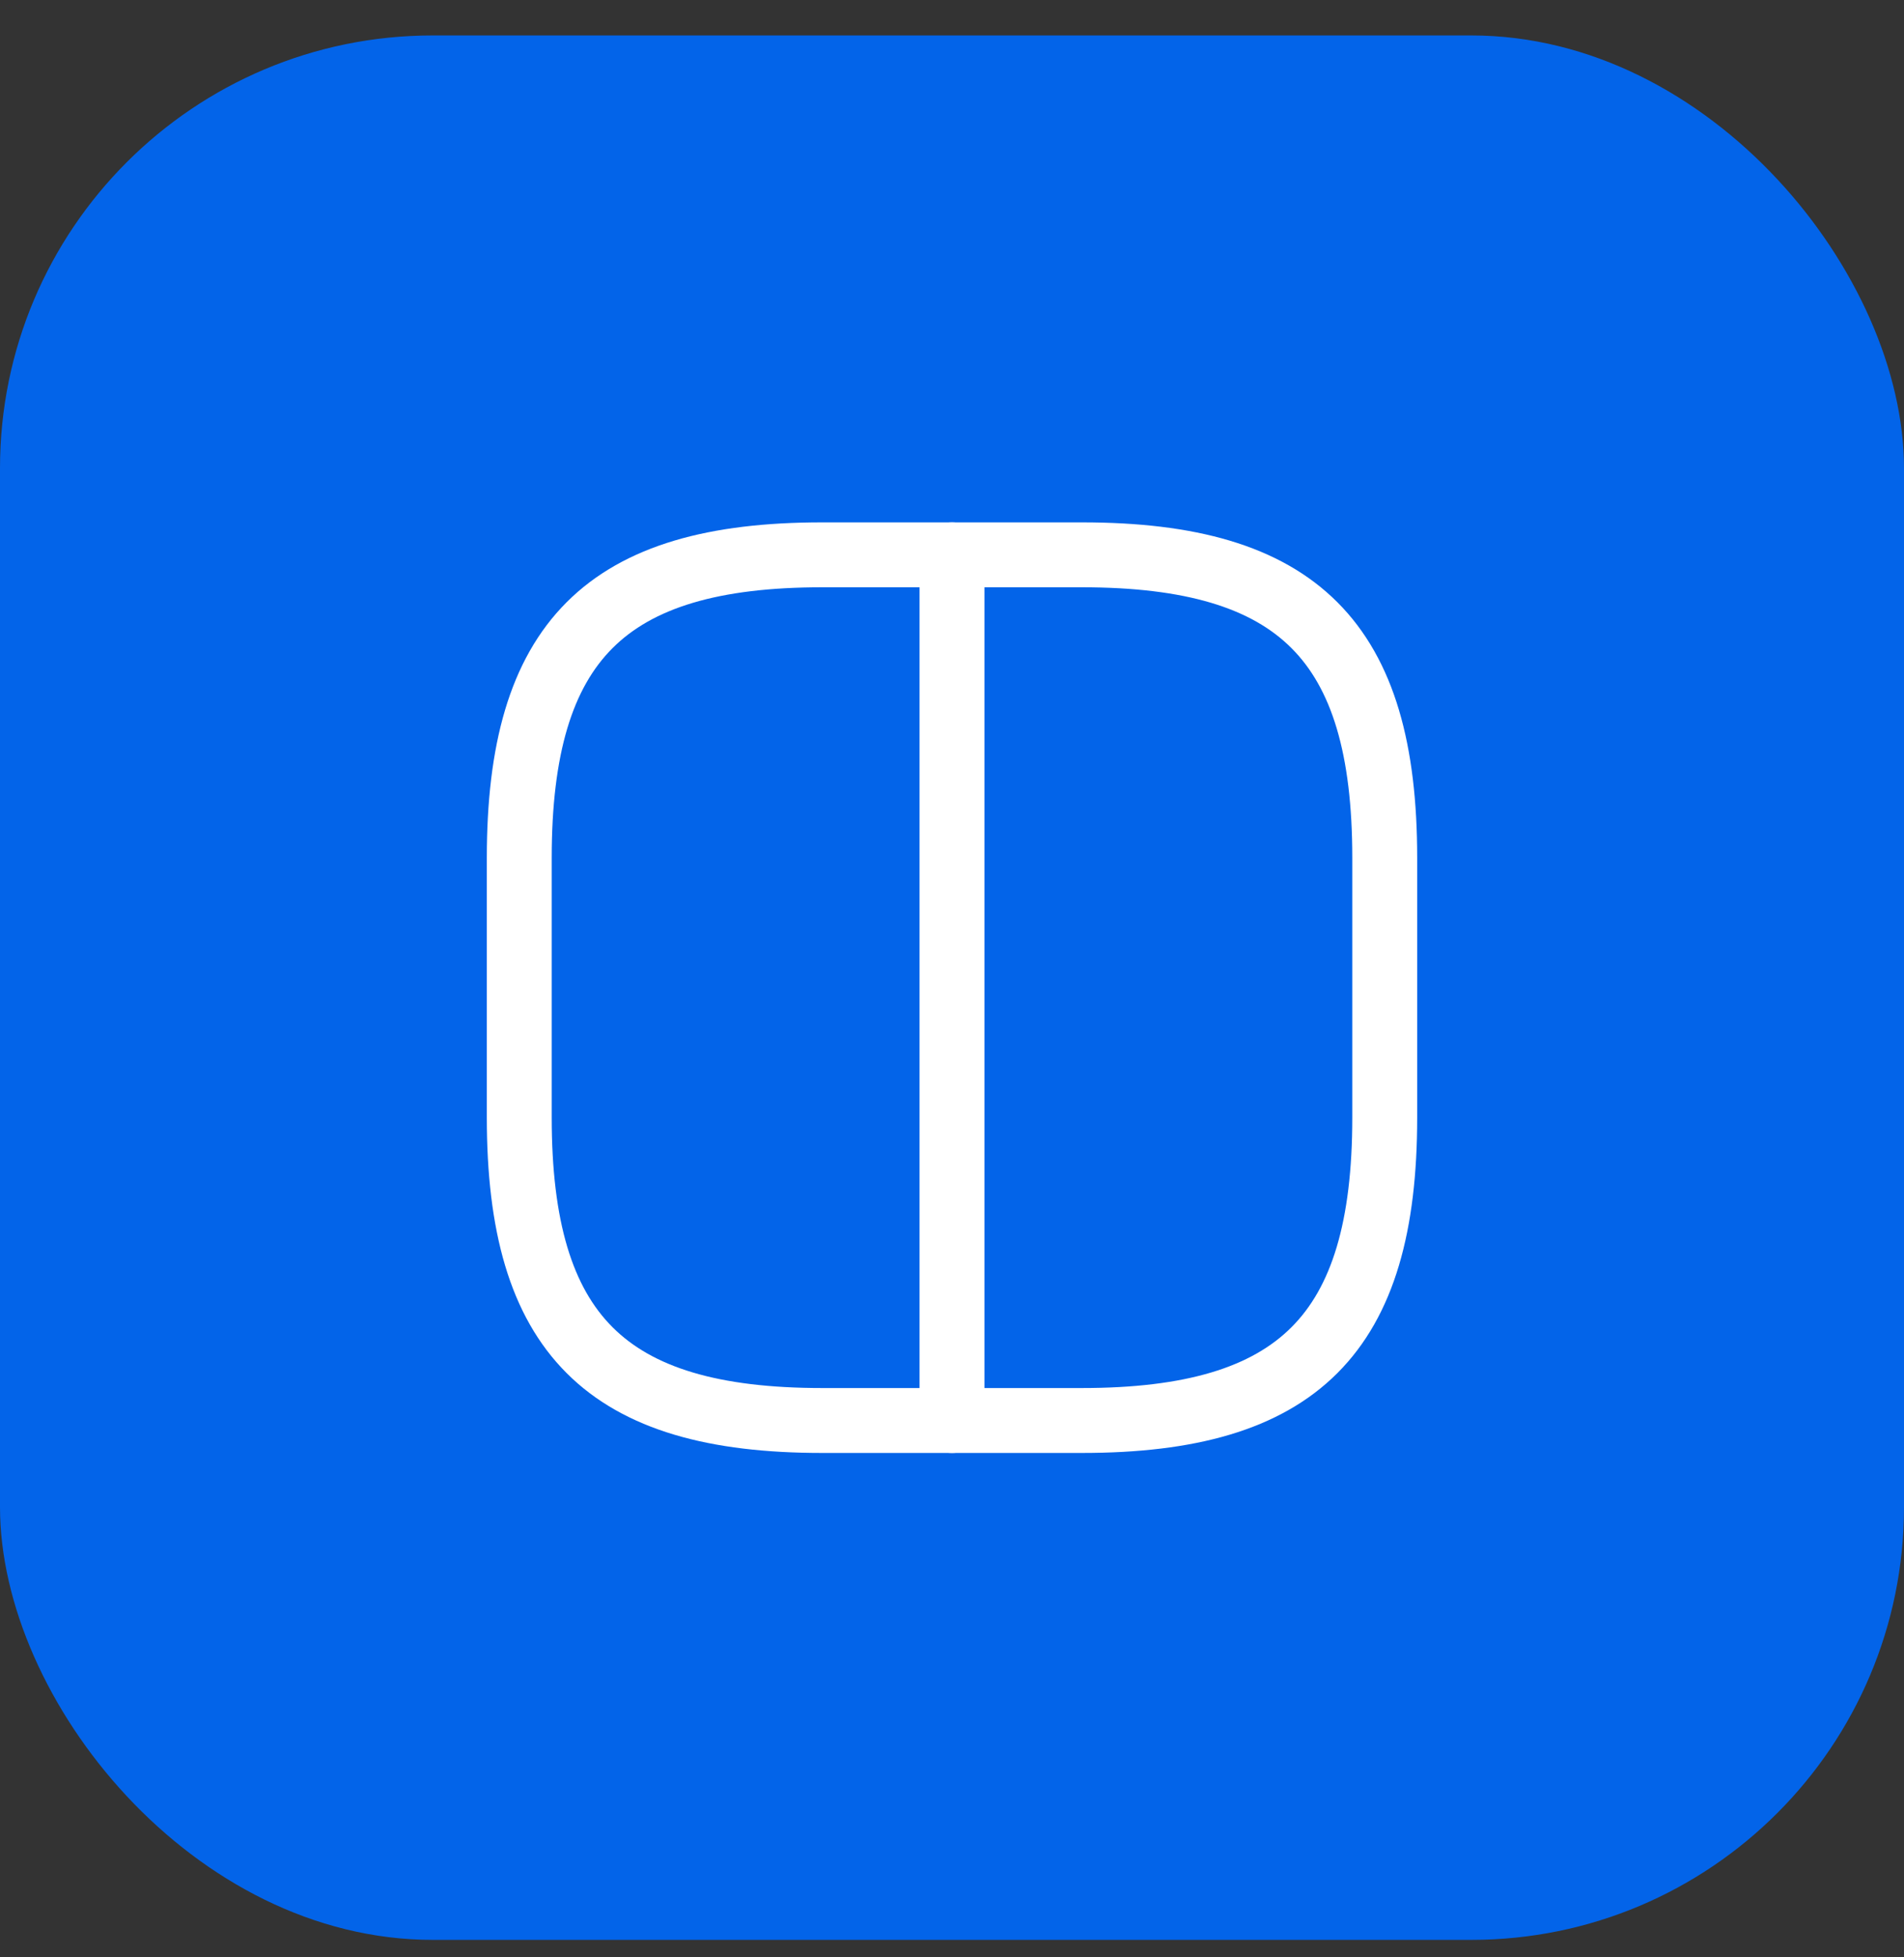 <svg width="36" height="37" viewBox="0 0 36 37" fill="none" xmlns="http://www.w3.org/2000/svg">
<rect x="0" y="0" width="36" height="37" fill="#333333" stroke="none"/>
<rect y="0.67" width="36" height="36" rx="8.182" fill="#0364E9"/>
<path d="M15.546 26.852H20.455C24.546 26.852 26.182 25.216 26.182 21.125V16.216C26.182 12.125 24.546 10.488 20.455 10.488H15.546C11.455 10.488 9.818 12.125 9.818 16.216V21.125C9.818 25.216 11.455 26.852 15.546 26.852Z" stroke="white" stroke-width="1.227" stroke-linecap="round" stroke-linejoin="round"/>
<path d="M18 10.488V26.852" stroke="white" stroke-width="1.227" stroke-linecap="round" stroke-linejoin="round"/>
</svg>
